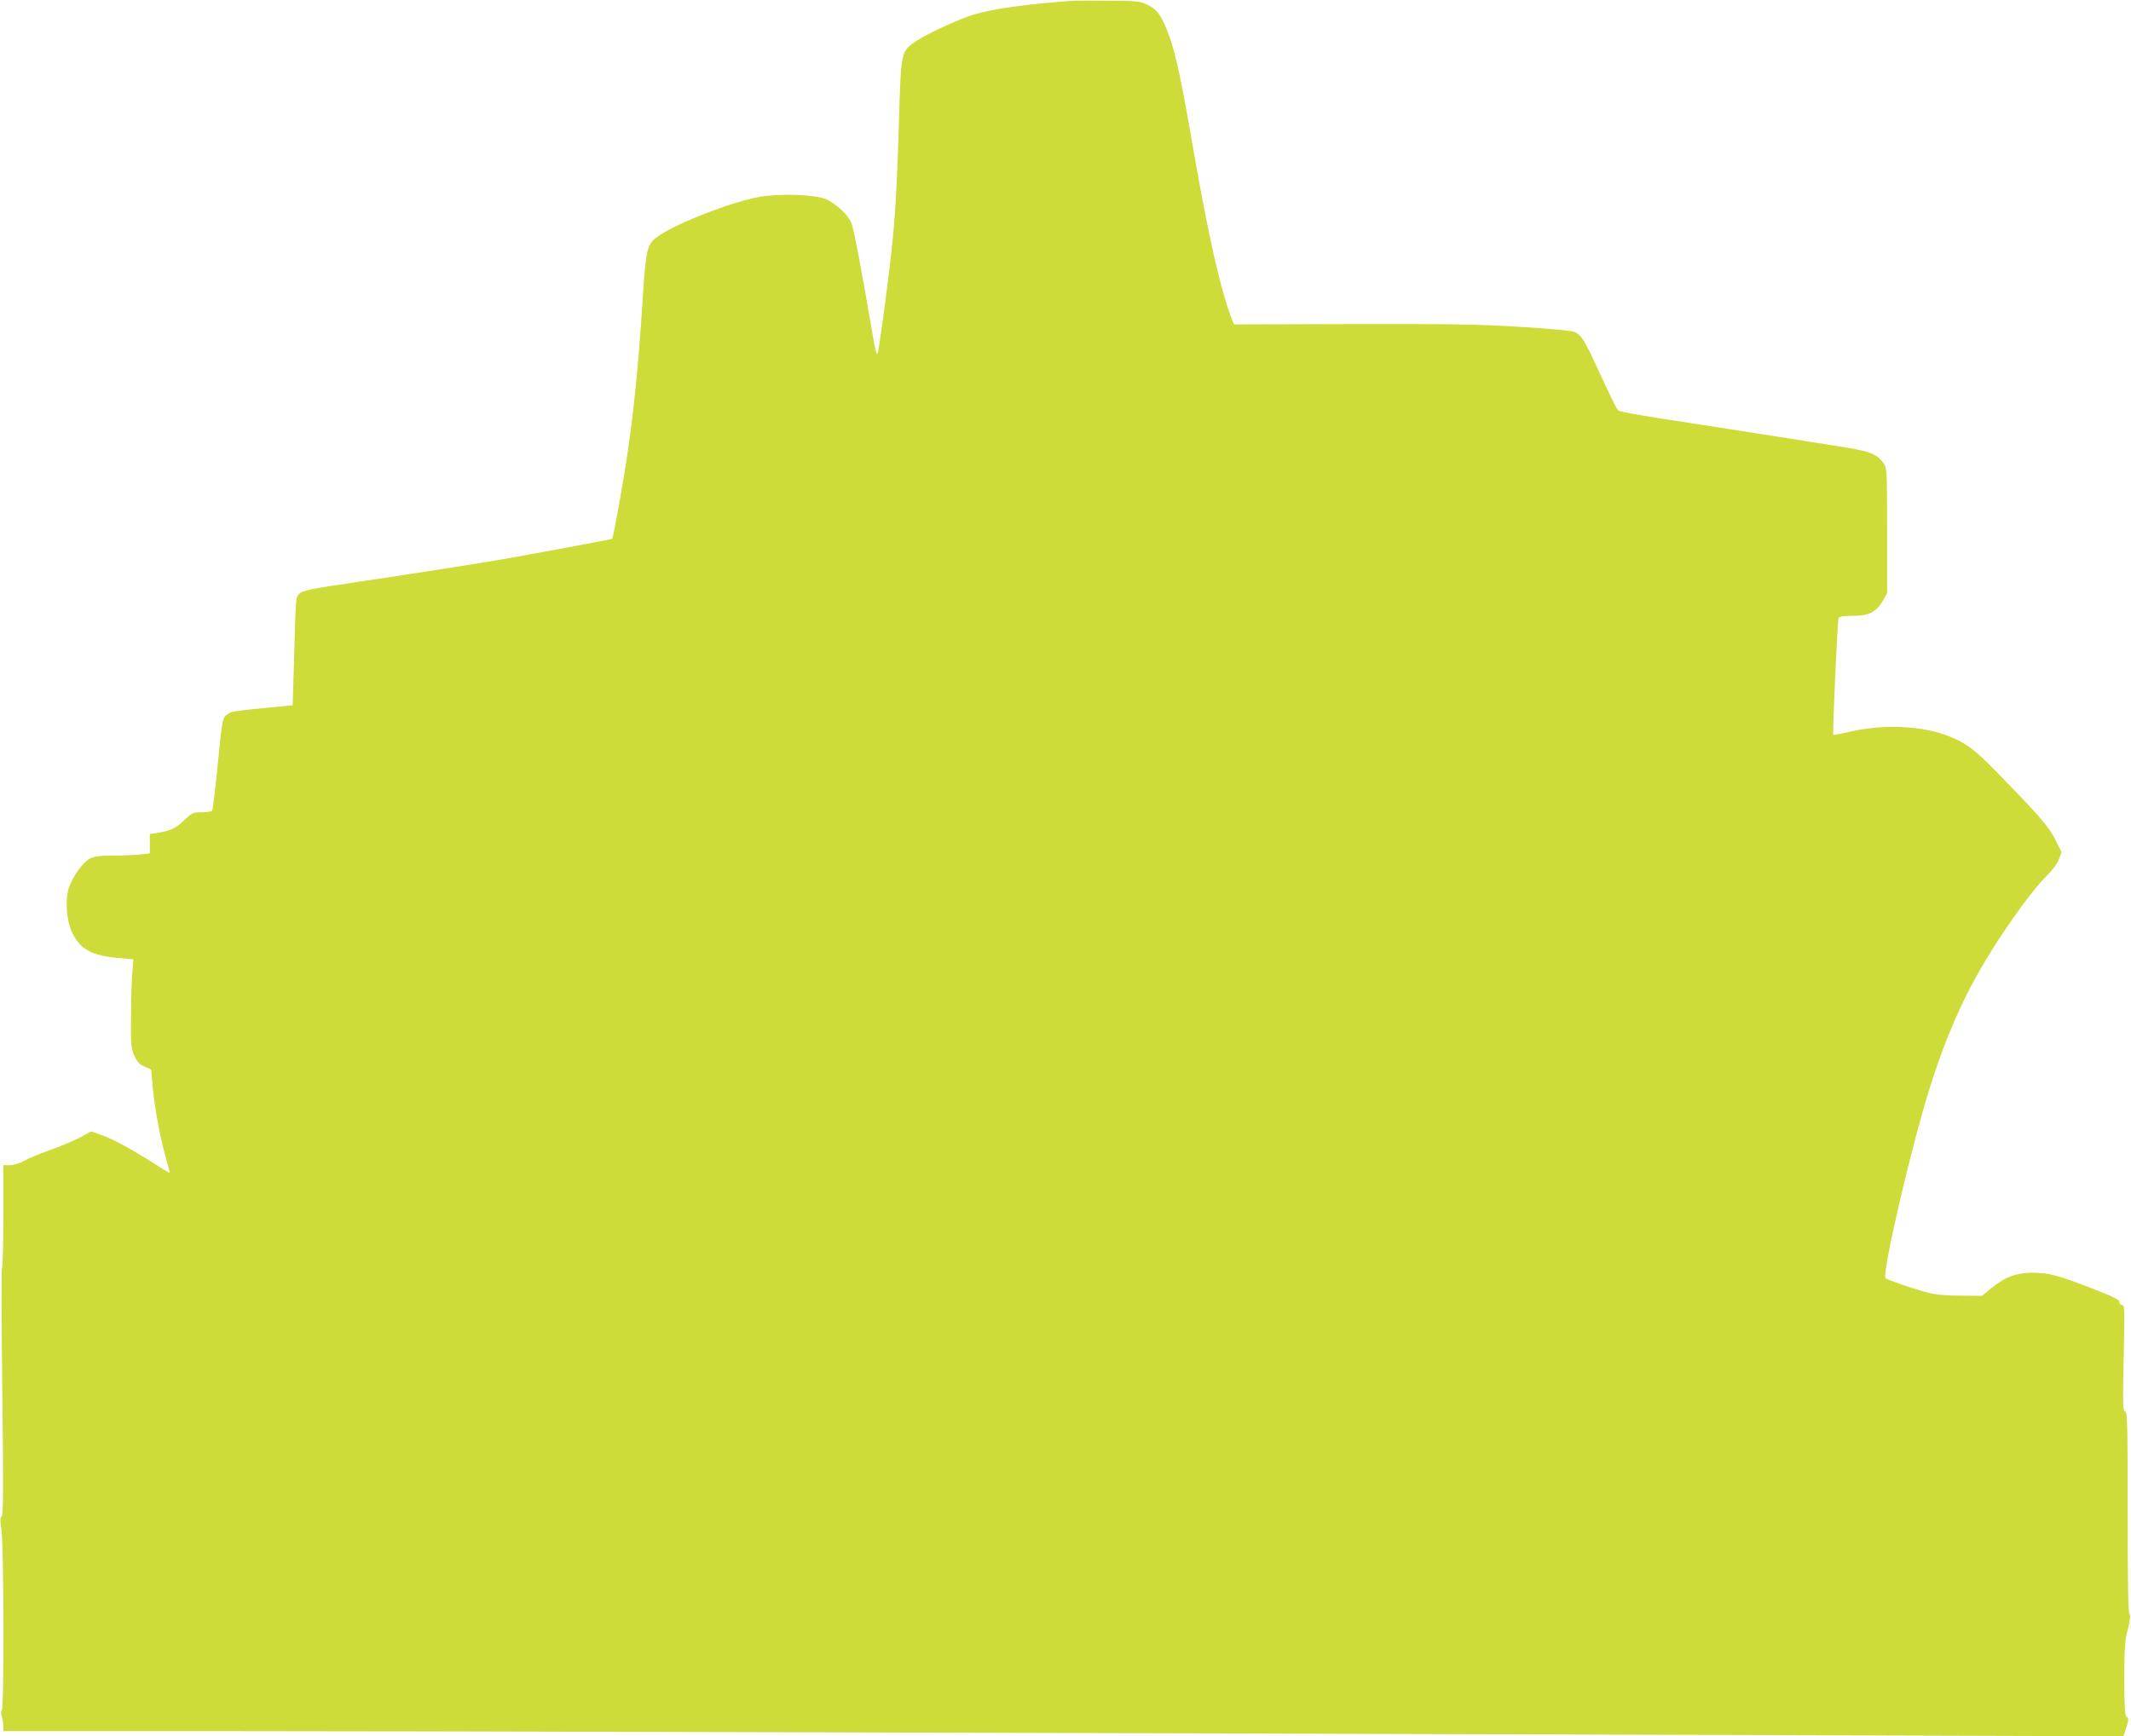 <?xml version="1.0" standalone="no"?>
<!DOCTYPE svg PUBLIC "-//W3C//DTD SVG 20010904//EN"
 "http://www.w3.org/TR/2001/REC-SVG-20010904/DTD/svg10.dtd">
<svg version="1.0" xmlns="http://www.w3.org/2000/svg"
 width="1280pt" height="1043pt" viewBox="0 0 1280 1043"
 preserveAspectRatio="xMidYMid meet">
<g transform="translate(0,1043) scale(0.1,-0.1)"
fill="#cddc39" stroke="none">
<path d="M6420 10424 c-284 -23 -449 -46 -570 -81 -77 -22 -278 -114 -344
-158 -94 -62 -94 -62 -106 -475 -11 -382 -23 -589 -46 -795 -25 -224 -74 -589
-83 -609 -5 -13 -14 22 -29 110 -65 384 -114 643 -129 677 -21 48 -91 113
-151 140 -67 29 -280 36 -407 13 -165 -31 -480 -153 -594 -230 -77 -53 -80
-66 -102 -403 -23 -359 -49 -628 -90 -907 -24 -168 -85 -505 -92 -513 -4 -3
-538 -103 -682 -127 -203 -34 -550 -88 -840 -131 -305 -45 -339 -52 -360 -75
-19 -21 -18 -7 -30 -431 l-7 -236 -62 -6 c-295 -29 -307 -30 -331 -49 -30 -23
-30 -25 -59 -320 -14 -137 -28 -252 -31 -258 -3 -5 -31 -10 -62 -10 -53 0 -59
-2 -108 -49 -51 -48 -83 -63 -167 -76 l-38 -6 0 -58 0 -58 -61 -7 c-34 -3
-107 -6 -161 -6 -72 0 -110 -5 -134 -16 -43 -20 -107 -108 -130 -176 -24 -74
-15 -200 20 -272 50 -101 117 -138 284 -152 l83 -7 -6 -76 c-4 -42 -8 -161 -8
-266 -2 -177 0 -193 20 -238 18 -38 31 -52 62 -65 l39 -17 7 -80 c10 -125 43
-316 76 -431 16 -57 29 -107 29 -109 0 -3 -26 11 -57 31 -151 98 -272 165
-340 190 l-75 27 -66 -36 c-37 -19 -118 -54 -181 -76 -62 -22 -134 -52 -159
-66 -26 -15 -60 -25 -83 -25 l-39 0 0 -303 c0 -167 -3 -307 -8 -313 -4 -5 -3
-341 2 -748 7 -592 6 -740 -4 -746 -10 -6 -10 -24 -1 -84 14 -95 16 -1072 2
-1081 -6 -3 -6 -18 0 -38 5 -17 9 -44 9 -59 l0 -28 1243 0 c1146 0 4927 -10
9587 -25 l1905 -6 17 53 c15 46 15 54 2 64 -11 9 -14 51 -14 228 0 187 3 229
21 298 14 57 17 84 10 91 -8 8 -11 203 -11 614 0 535 -2 603 -15 603 -14 0
-15 36 -9 320 7 294 6 320 -9 320 -10 0 -17 8 -17 18 0 14 -36 32 -160 80
-205 80 -266 96 -365 96 -97 -1 -162 -26 -245 -94 l-55 -45 -130 1 c-90 0
-150 6 -195 18 -90 24 -243 76 -254 87 -24 22 150 775 264 1139 102 325 215
578 370 825 118 189 260 382 329 448 37 37 66 75 77 103 l17 44 -37 75 c-39
78 -97 145 -348 402 -137 140 -187 178 -287 218 -157 64 -384 76 -586 32 -60
-14 -111 -24 -113 -22 -6 6 25 692 32 703 4 8 35 12 82 12 97 0 143 22 181 87
l28 48 0 377 c0 366 -1 377 -21 405 -39 53 -76 69 -211 92 -115 19 -462 74
-1133 178 -129 20 -241 40 -247 46 -13 10 -21 25 -129 257 -76 165 -95 195
-132 214 -18 9 -127 20 -327 32 -251 16 -417 18 -1011 17 l-712 -2 -11 27
c-68 174 -141 496 -231 1012 -71 413 -106 578 -145 688 -44 123 -72 164 -132
193 -45 22 -60 24 -238 25 -104 1 -210 0 -235 -2z"/>
</g>
</svg>
